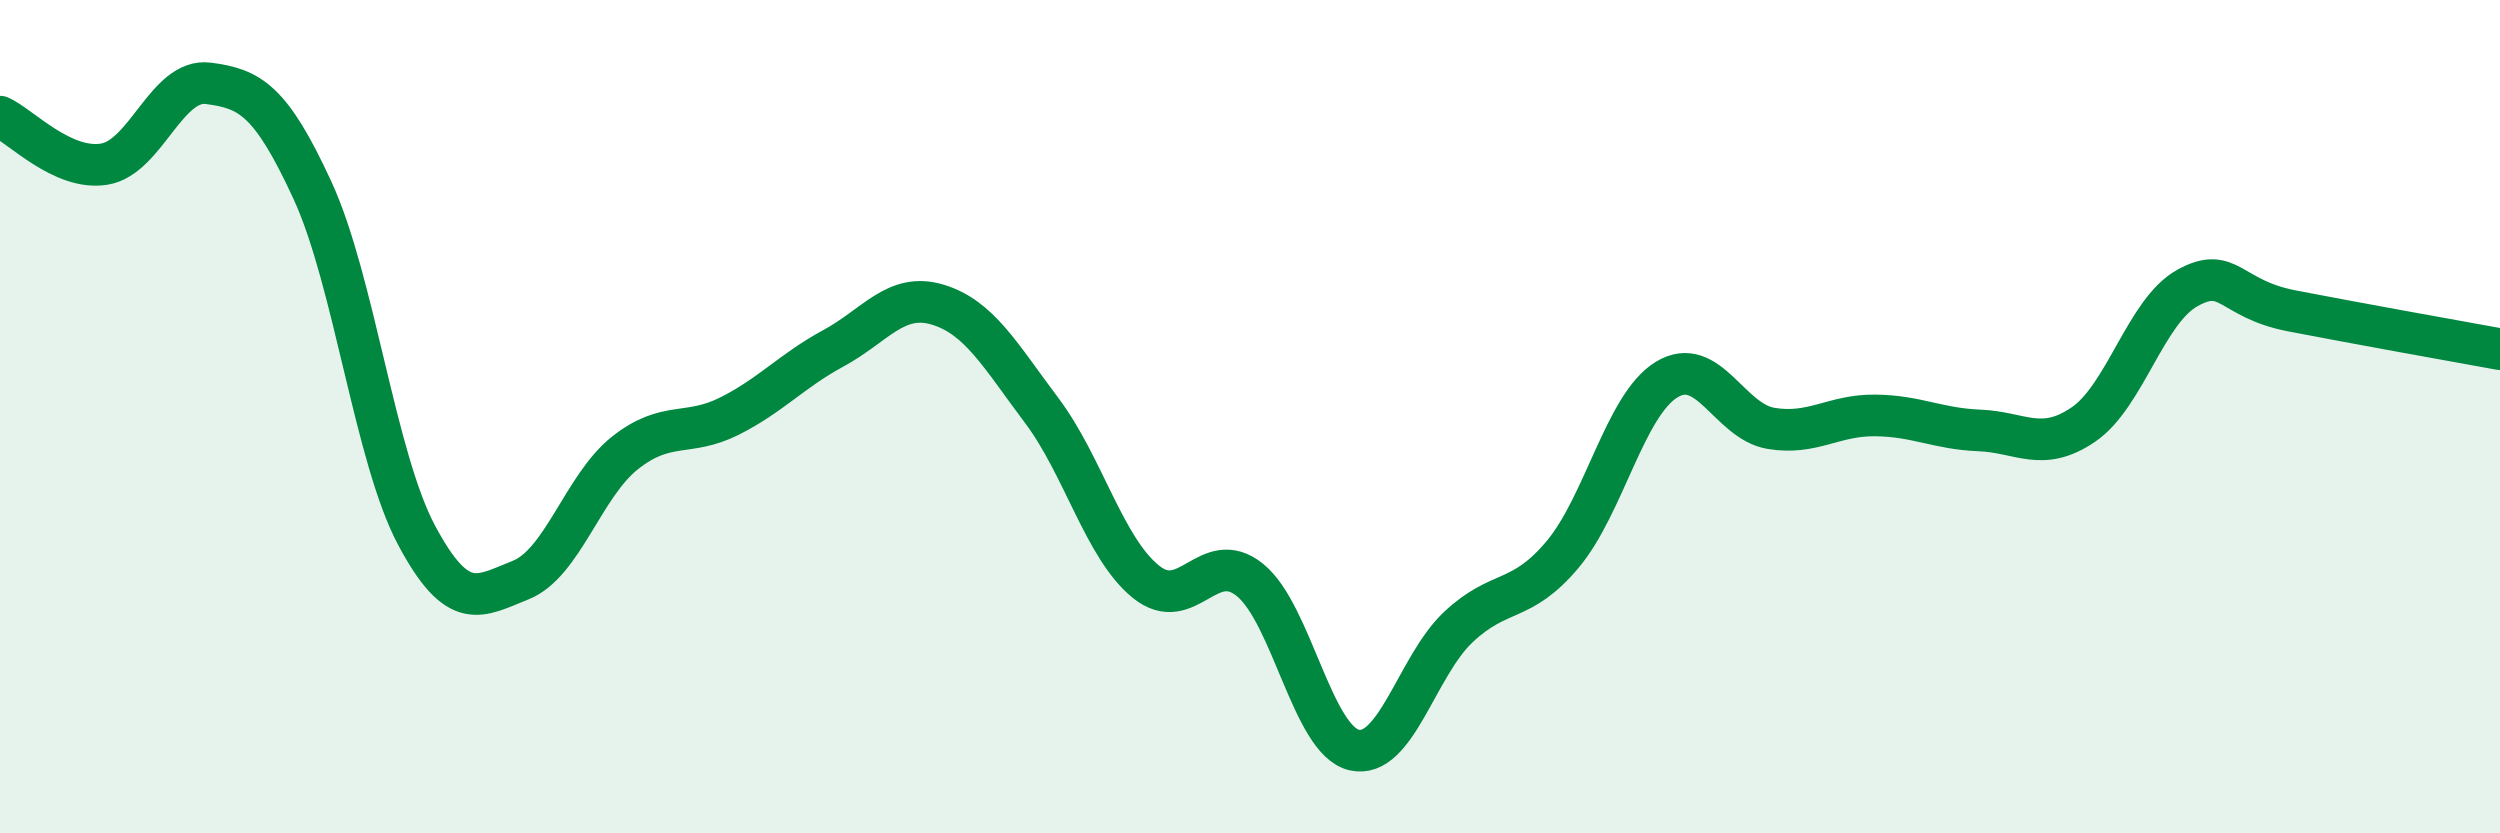 
    <svg width="60" height="20" viewBox="0 0 60 20" xmlns="http://www.w3.org/2000/svg">
      <path
        d="M 0,2.8 C 0.5,3.03 1.5,4.1 2.5,3.94 C 3.5,3.78 4,1.87 5,2 C 6,2.13 6.5,2.4 7.5,4.57 C 8.5,6.74 9,10.98 10,12.85 C 11,14.72 11.5,14.32 12.5,13.92 C 13.5,13.52 14,11.66 15,10.87 C 16,10.08 16.5,10.49 17.5,9.99 C 18.5,9.49 19,8.9 20,8.36 C 21,7.82 21.5,7.01 22.5,7.31 C 23.5,7.61 24,8.52 25,9.85 C 26,11.18 26.5,13.15 27.5,13.96 C 28.5,14.77 29,13.11 30,13.92 C 31,14.73 31.5,17.77 32.5,18 C 33.5,18.23 34,15.99 35,15.05 C 36,14.11 36.5,14.5 37.5,13.31 C 38.5,12.12 39,9.72 40,9.11 C 41,8.5 41.5,10.11 42.5,10.28 C 43.5,10.45 44,9.96 45,9.97 C 46,9.98 46.5,10.29 47.5,10.33 C 48.5,10.37 49,10.87 50,10.19 C 51,9.51 51.5,7.46 52.5,6.91 C 53.5,6.36 53.5,7.17 55,7.46 C 56.5,7.75 59,8.2 60,8.38L60 20L0 20Z"
        fill="#008740"
        opacity="0.1"
        stroke-linecap="round"
        stroke-linejoin="round"
      />
      <path
        d="M 0,2.8 C 0.5,3.03 1.5,4.1 2.5,3.94 C 3.5,3.78 4,1.87 5,2 C 6,2.13 6.5,2.4 7.5,4.57 C 8.5,6.74 9,10.98 10,12.85 C 11,14.72 11.5,14.32 12.5,13.92 C 13.5,13.52 14,11.66 15,10.87 C 16,10.08 16.5,10.49 17.5,9.99 C 18.5,9.49 19,8.9 20,8.36 C 21,7.82 21.5,7.01 22.5,7.31 C 23.5,7.61 24,8.52 25,9.85 C 26,11.18 26.5,13.15 27.5,13.96 C 28.5,14.77 29,13.11 30,13.92 C 31,14.73 31.5,17.77 32.5,18 C 33.5,18.23 34,15.99 35,15.05 C 36,14.11 36.5,14.5 37.5,13.31 C 38.5,12.12 39,9.72 40,9.11 C 41,8.5 41.5,10.11 42.5,10.28 C 43.5,10.45 44,9.96 45,9.97 C 46,9.98 46.5,10.29 47.5,10.33 C 48.5,10.37 49,10.87 50,10.19 C 51,9.51 51.5,7.46 52.5,6.91 C 53.5,6.36 53.5,7.17 55,7.46 C 56.5,7.75 59,8.2 60,8.38"
        stroke="#008740"
        stroke-width="1"
        fill="none"
        stroke-linecap="round"
        stroke-linejoin="round"
      />
    </svg>
  